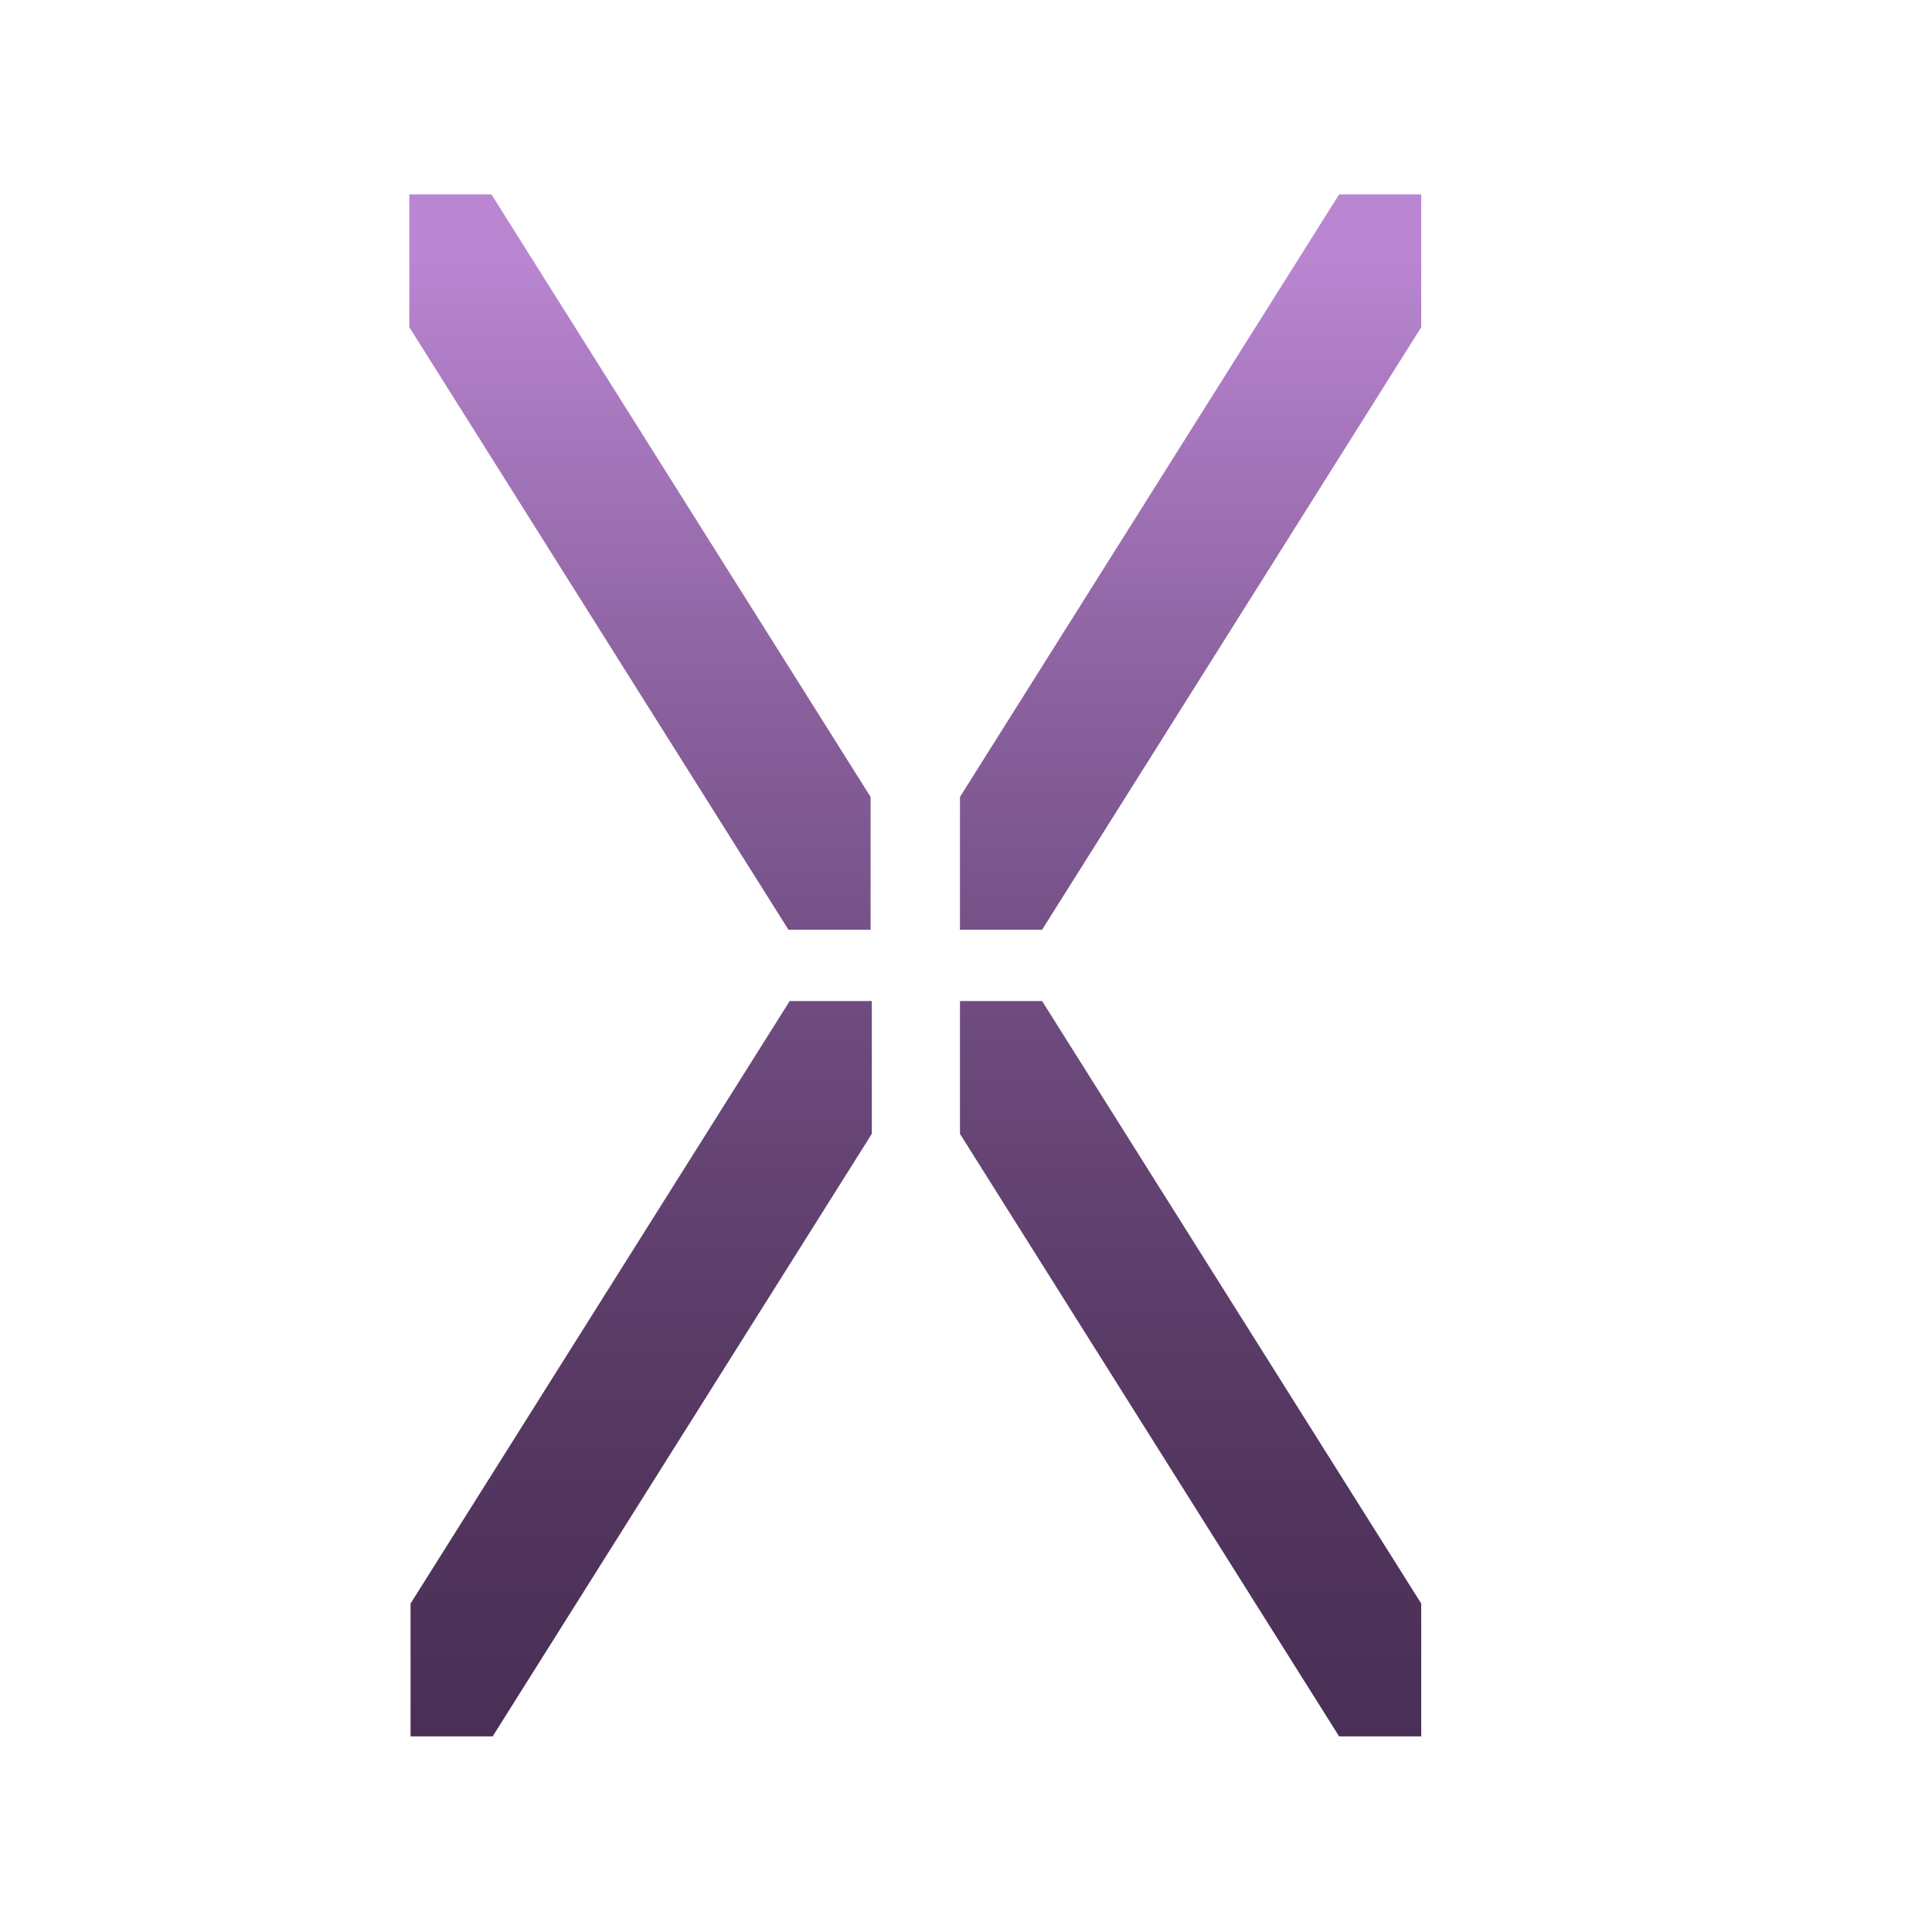 <?xml version="1.0" encoding="UTF-8"?>
<svg id="Layer_1" data-name="Layer 1" xmlns="http://www.w3.org/2000/svg" xmlns:xlink="http://www.w3.org/1999/xlink" viewBox="0 0 16 16">
  <defs>
    <style>
      .cls-1 {
        fill: url(#linear-gradient);
      }
    </style>
    <linearGradient id="linear-gradient" x1="7.58" y1="2.15" x2="7.58" y2="16.05" gradientUnits="userSpaceOnUse">
      <stop offset="0" stop-color="#ba86d2"/>
      <stop offset=".05" stop-color="#b07ec7"/>
      <stop offset=".26" stop-color="#8a619e"/>
      <stop offset=".46" stop-color="#6d4a7d"/>
      <stop offset=".66" stop-color="#583a65"/>
      <stop offset=".84" stop-color="#4b3057"/>
      <stop offset="1" stop-color="#472d53"/>
    </linearGradient>
  </defs>
  <path class="cls-1" d="M6.54,8.29h.68v1.1l-3.14,4.99h-.68v-1.1l3.14-4.99ZM7.95,8.29v1.1l3.14,4.99h.68v-1.1l-3.14-4.99h-.68ZM3.39,1.61v1.1l3.14,4.99h.68v-1.1L4.07,1.61h-.68ZM11.09,1.61l-3.14,4.99v1.1h.68l3.14-4.99v-1.1h-.68Z"/>
</svg>